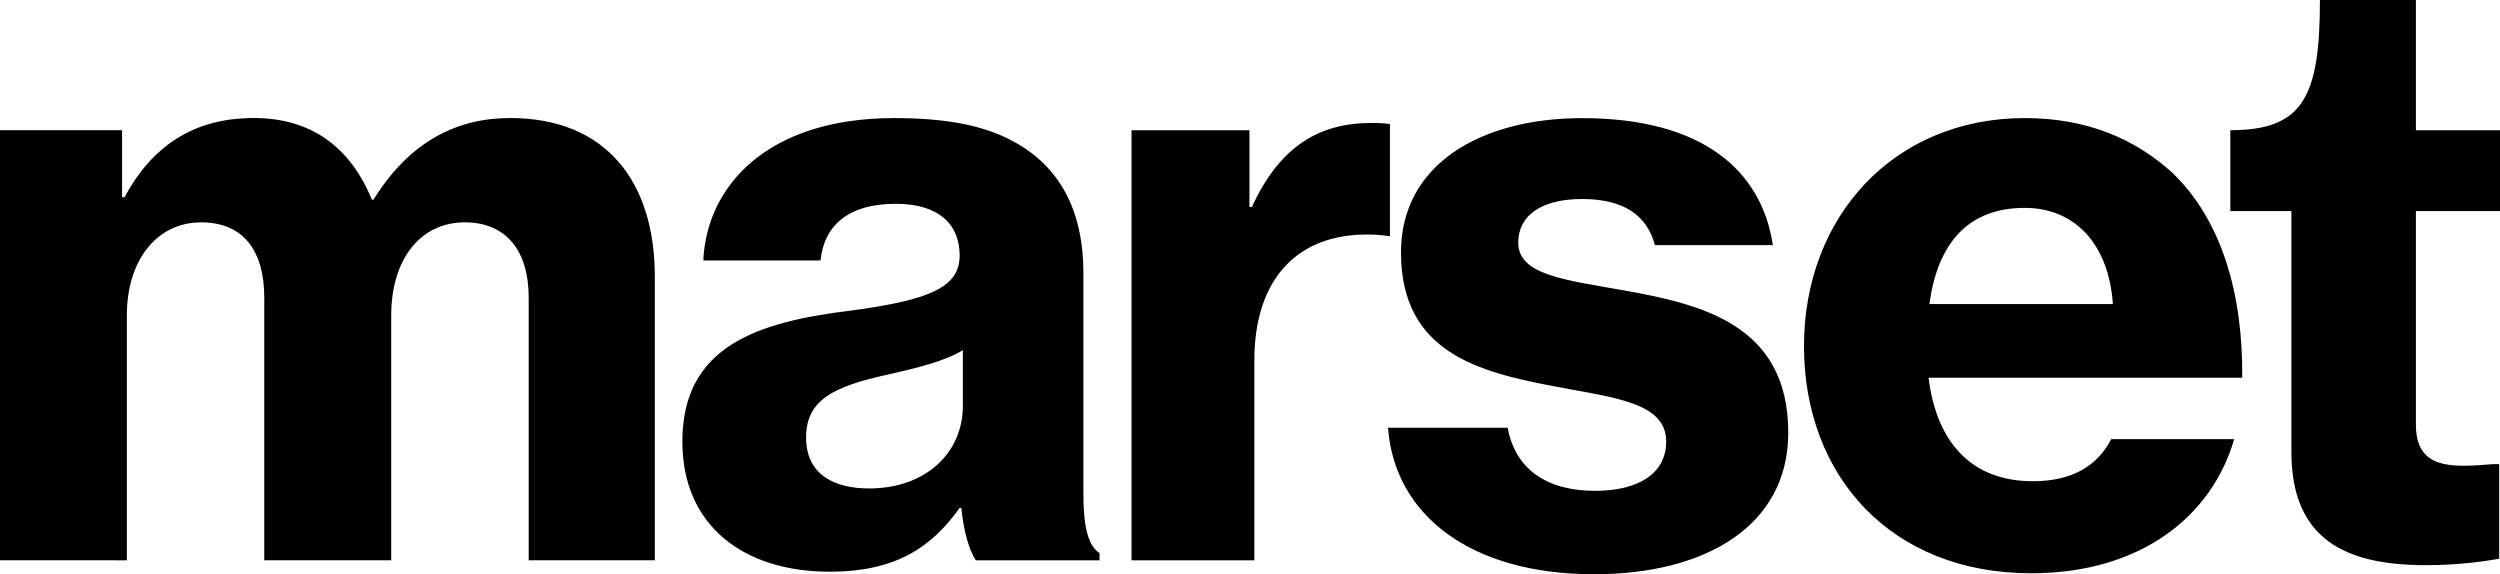 <?xml version="1.0" encoding="UTF-8"?>
<svg id="Capa_1" xmlns="http://www.w3.org/2000/svg" version="1.1" viewBox="0 0 481.89 110.66">
  <!-- Generator: Adobe Illustrator 30.0.0, SVG Export Plug-In . SVG Version: 2.1.1 Build 123)  -->
  <path d="M0,25.1h23.53v12.93h.46c5.3-9.82,13.25-15.28,24.94-15.28,10.91,0,18.54,5.46,22.75,15.74h.31c6.85-11.06,15.9-15.74,26.34-15.74,18.39,0,27.89,12.16,27.89,30.55v54.7h-24.31v-50.65c0-9.05-4.36-14.49-12.32-14.49-8.72,0-14.18,7.32-14.18,17.92v47.22h-24.47v-50.65c0-9.05-4.05-14.49-12.16-14.49-8.57,0-14.33,7.32-14.33,17.92v47.22H0V25.1ZM267.92,23.92c-.96-.15-2.12-.22-3.55-.22-10.28,0-17.76,4.67-23.06,16.2h-.47v-14.79h-22.73v82.9h23.67v-38.49c0-16.21,8.73-24.46,21.98-24.31,1.39,0,2.78.12,4.16.33v-21.61ZM185.61,67.49c-3.59,2.18-8.88,3.43-14.34,4.68-10.75,2.33-15.89,4.99-15.89,12.16s5.45,9.82,12.15,9.82c10.91,0,18.07-6.87,18.07-15.91v-10.75ZM188.1,108.01c-1.25-1.87-2.34-5.46-2.8-10.12h-.31c-5.46,7.62-12.31,12.31-25.1,12.31-16.37,0-28.36-8.72-28.36-25.09,0-18.39,14.49-23.08,32.57-25.25,14.81-2.01,20.88-4.36,20.88-10.6,0-5.92-3.9-9.98-12.31-9.98-9.35,0-13.87,4.38-14.5,10.92h-22.6c.62-14.18,12.16-27.44,36.78-27.44,10.6,0,18.08,1.57,23.85,4.99,8.57,4.99,12.63,13.56,12.63,24.78v42.55c0,6.54.93,10.12,3.11,11.53v1.4h-23.84ZM407.27,58.61h-35.37c1.55-11.38,7.17-18.54,18.39-18.54,9.66,0,16.2,7,16.98,18.54M432.2,72.8c.16-16.36-4.05-30.39-13.4-39.44-7.33-6.69-16.67-10.6-28.52-10.6-25.25,0-42.55,19.02-42.55,43.96s16.68,43.78,43.8,43.78c21.35,0,34.91-11.21,39.12-25.86h-23.7c-2.64,5.14-7.48,8.12-15.11,8.12-11.84,0-18.55-7.49-20.1-19.95h60.46ZM267.54,82.45h23.08c1.4,7.8,7.32,12.16,16.82,12.16,8.74,0,13.73-3.58,13.73-9.5,0-7.49-9.82-8.42-21.35-10.6-14.81-2.8-29.77-6.54-29.77-25.86,0-16.99,15.42-25.88,34.91-25.88,23.06,0,34.59,9.97,36.77,24.48h-22.74c-1.57-5.93-6.24-8.89-14.03-8.89s-12.31,3.13-12.31,8.42c0,6.24,9.03,7.17,20.4,9.2,14.81,2.65,31.65,6.54,31.65,27.42,0,17.94-15.91,27.29-37.41,27.29-24,0-38.49-11.54-39.74-28.22M429.91,40.68h11.77v46.45c0,16.82,10.44,21.81,25.87,21.81,6.54,0,11.53-.78,14.18-1.23v-18.24h-1.24c-1.55.15-4.05.31-5.61.31-5.76,0-9.2-1.71-9.2-7.95v-41.15h16.21v-15.57h-16.21V0h-18.5c0,18.67-3.22,25.1-17.27,25.1v15.57Z"/>
</svg>
